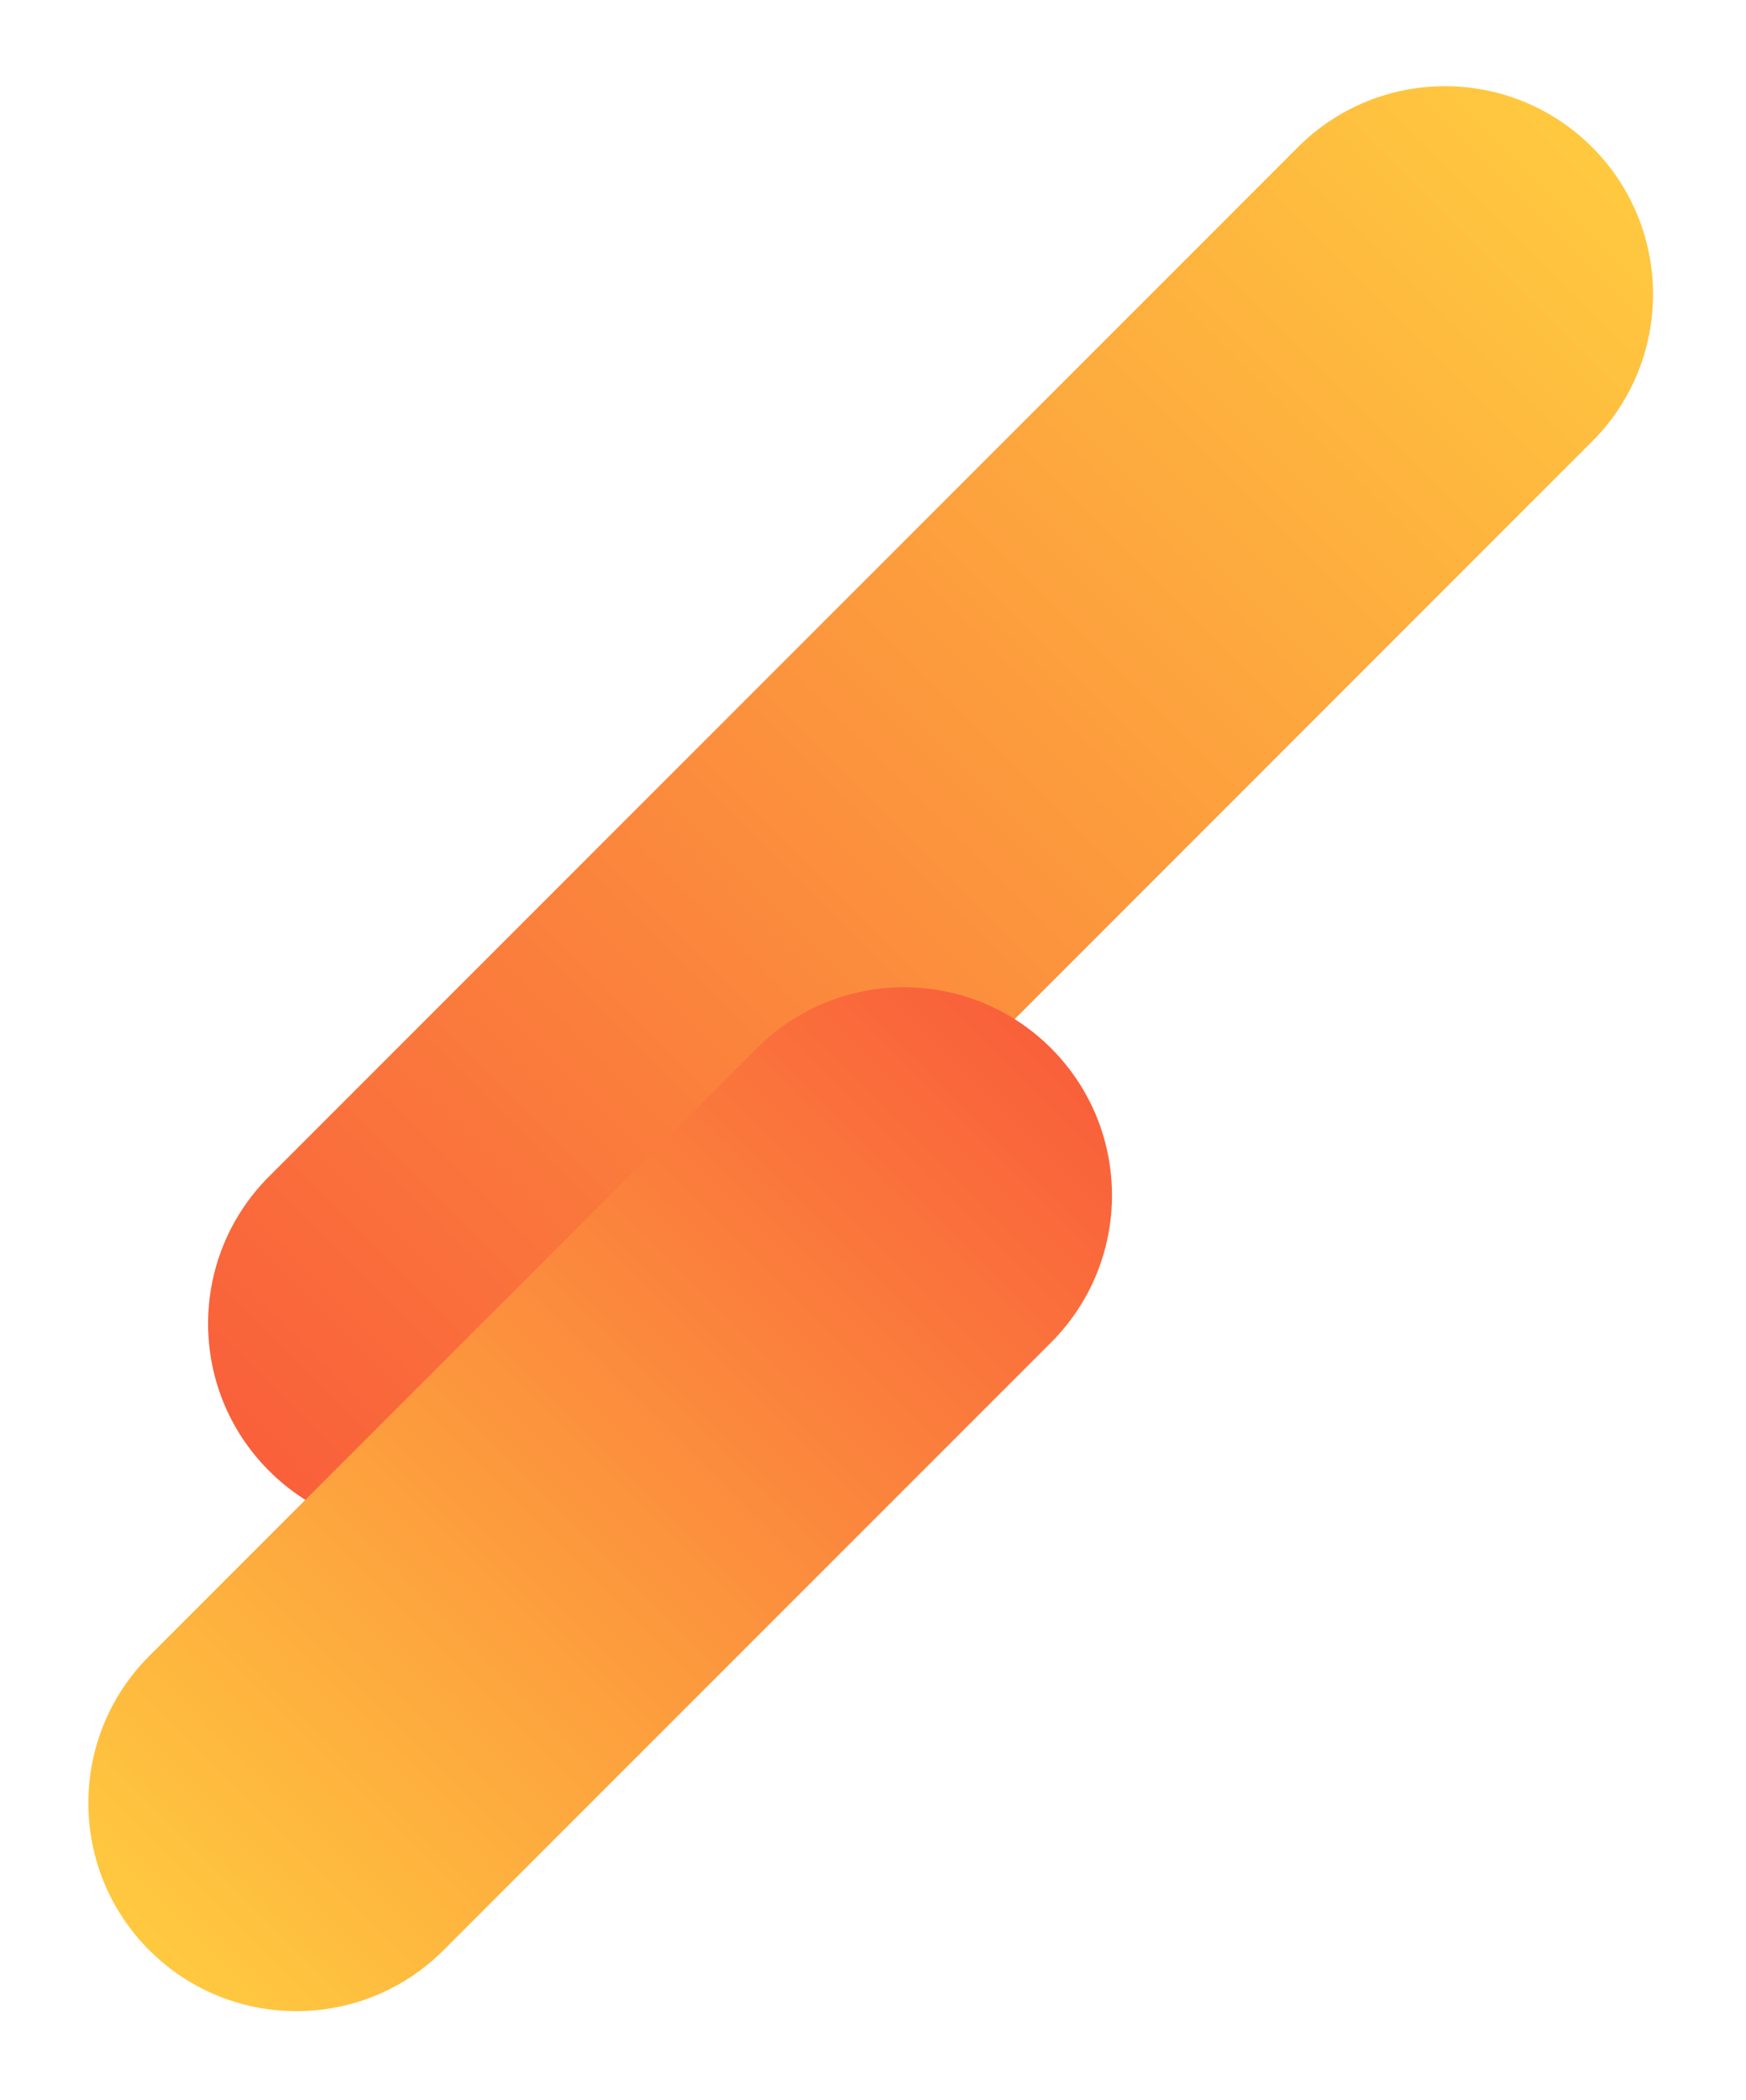 <svg xmlns="http://www.w3.org/2000/svg" width="237" height="285" viewBox="0 0 237 285" fill="none"><g style="mix-blend-mode:multiply"><g style="mix-blend-mode:multiply"><path d="M176.179 19.969L36.516 159.65C25.488 170.679 25.488 188.559 36.516 199.588C47.543 210.616 65.421 210.616 76.448 199.588L216.111 59.907C227.138 48.878 227.138 30.998 216.111 19.969C205.084 8.941 187.206 8.941 176.179 19.969Z" fill="url(#paint0_linear_1063_4324)"></path></g><g style="mix-blend-mode:multiply"><path d="M60.202 264.643L142.67 182.175C153.698 171.147 153.697 153.268 142.668 142.242C131.638 131.216 113.758 131.217 102.73 142.245L20.262 224.713C9.234 235.74 9.235 253.619 20.265 264.645C31.294 275.671 49.174 275.67 60.202 264.643Z" fill="url(#paint1_linear_1063_4324)"></path></g></g><defs><linearGradient id="paint0_linear_1063_4324" x1="36.516" y1="199.588" x2="216.134" y2="19.992" gradientUnits="userSpaceOnUse"><stop stop-color="#F9603B"></stop><stop offset="1" stop-color="#FFC93F"></stop></linearGradient><linearGradient id="paint1_linear_1063_4324" x1="142.668" y1="142.242" x2="20.28" y2="264.661" gradientUnits="userSpaceOnUse"><stop stop-color="#F9603B"></stop><stop offset="1" stop-color="#FFC93F"></stop></linearGradient></defs></svg>